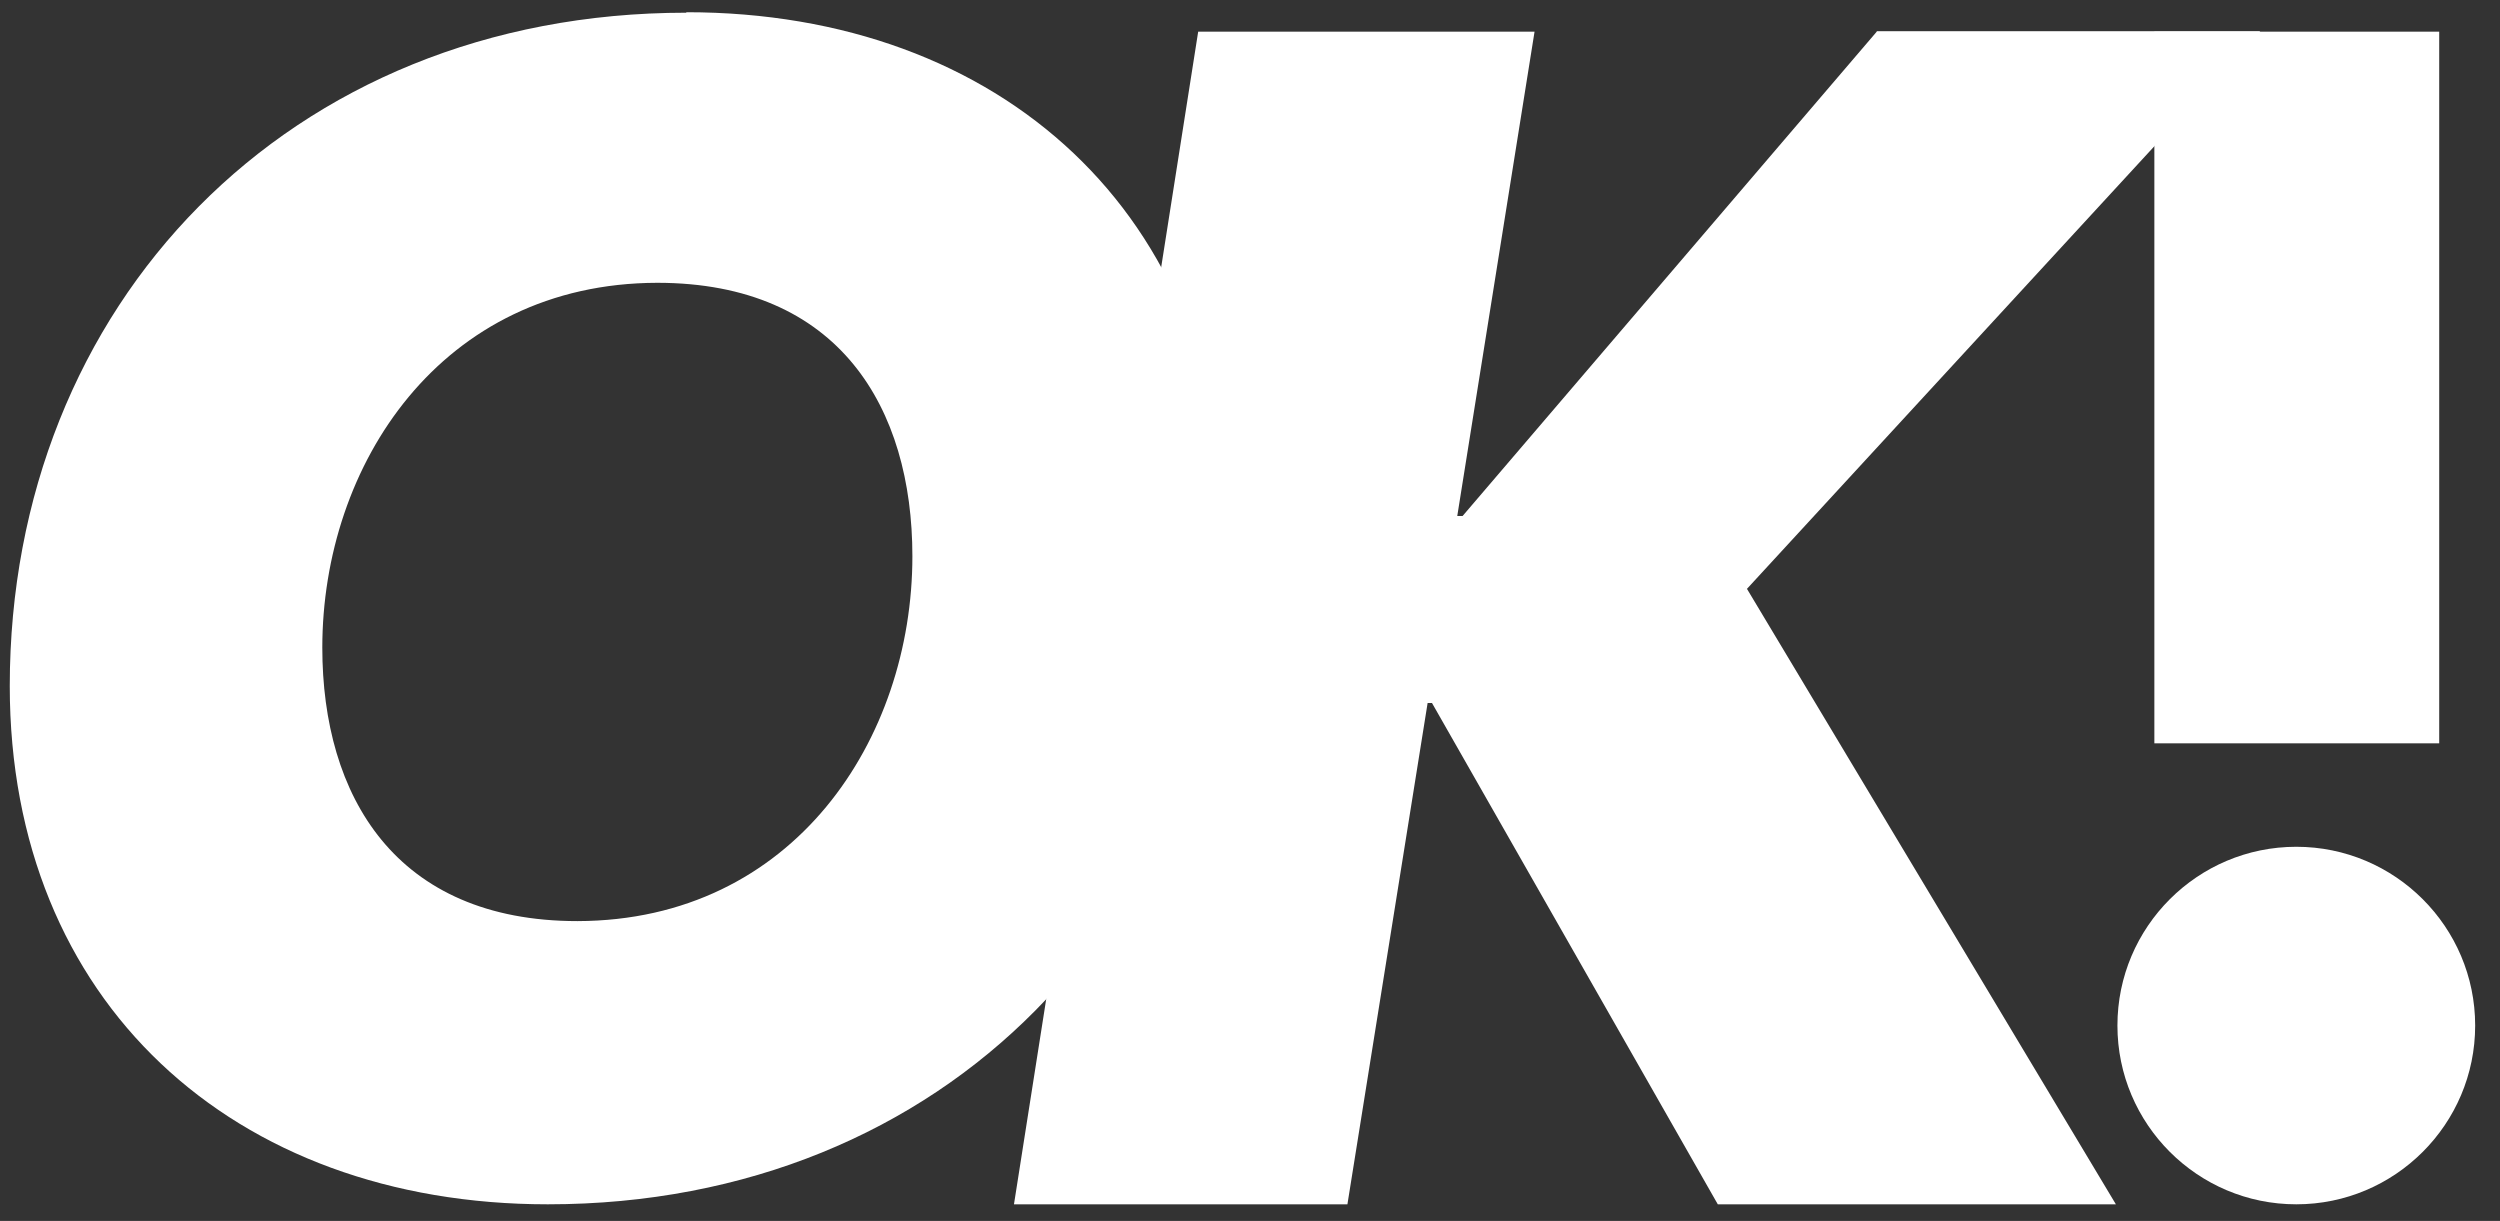 <?xml version="1.0" encoding="UTF-8"?> <svg xmlns="http://www.w3.org/2000/svg" width="301" height="147" viewBox="0 0 301 147" fill="none"><rect x="0" y="0" width="301" height="147" fill="#333333" stroke="none"/><path d="M276.474 101.952C264.594 101.952 254.938 111.603 254.938 123.476C254.938 135.349 264.594 144.999 276.474 144.999C288.354 144.999 298.01 135.349 298.01 123.476C298.01 111.603 288.354 101.952 276.474 101.952ZM293.68 3.811H259.385V89.495H293.68V3.811Z" fill="white"></path><path d="M225.96 3.812L176.098 62.124H175.455L184.76 3.812H144.262L122.082 145H162.229L171.885 84.641H172.411L206.823 145H254.753L210.334 70.897L272.134 3.754H225.96V3.812Z" fill="white"></path><path d="M69.53 110.901C47.584 110.901 38.806 95.812 38.806 77.973C38.806 55.982 53.085 34.108 79.128 34.049C101.074 34.049 109.852 49.139 109.852 66.977C109.852 88.969 95.573 110.843 69.53 110.901ZM82.639 1.53C34.709 1.53 1.176 36.74 1.176 82.594C1.176 120.61 28.096 144.999 65.96 144.999C113.89 144.999 147.424 109.79 147.424 63.878C147.424 25.861 120.504 1.472 82.639 1.472" fill="white"></path></svg> 